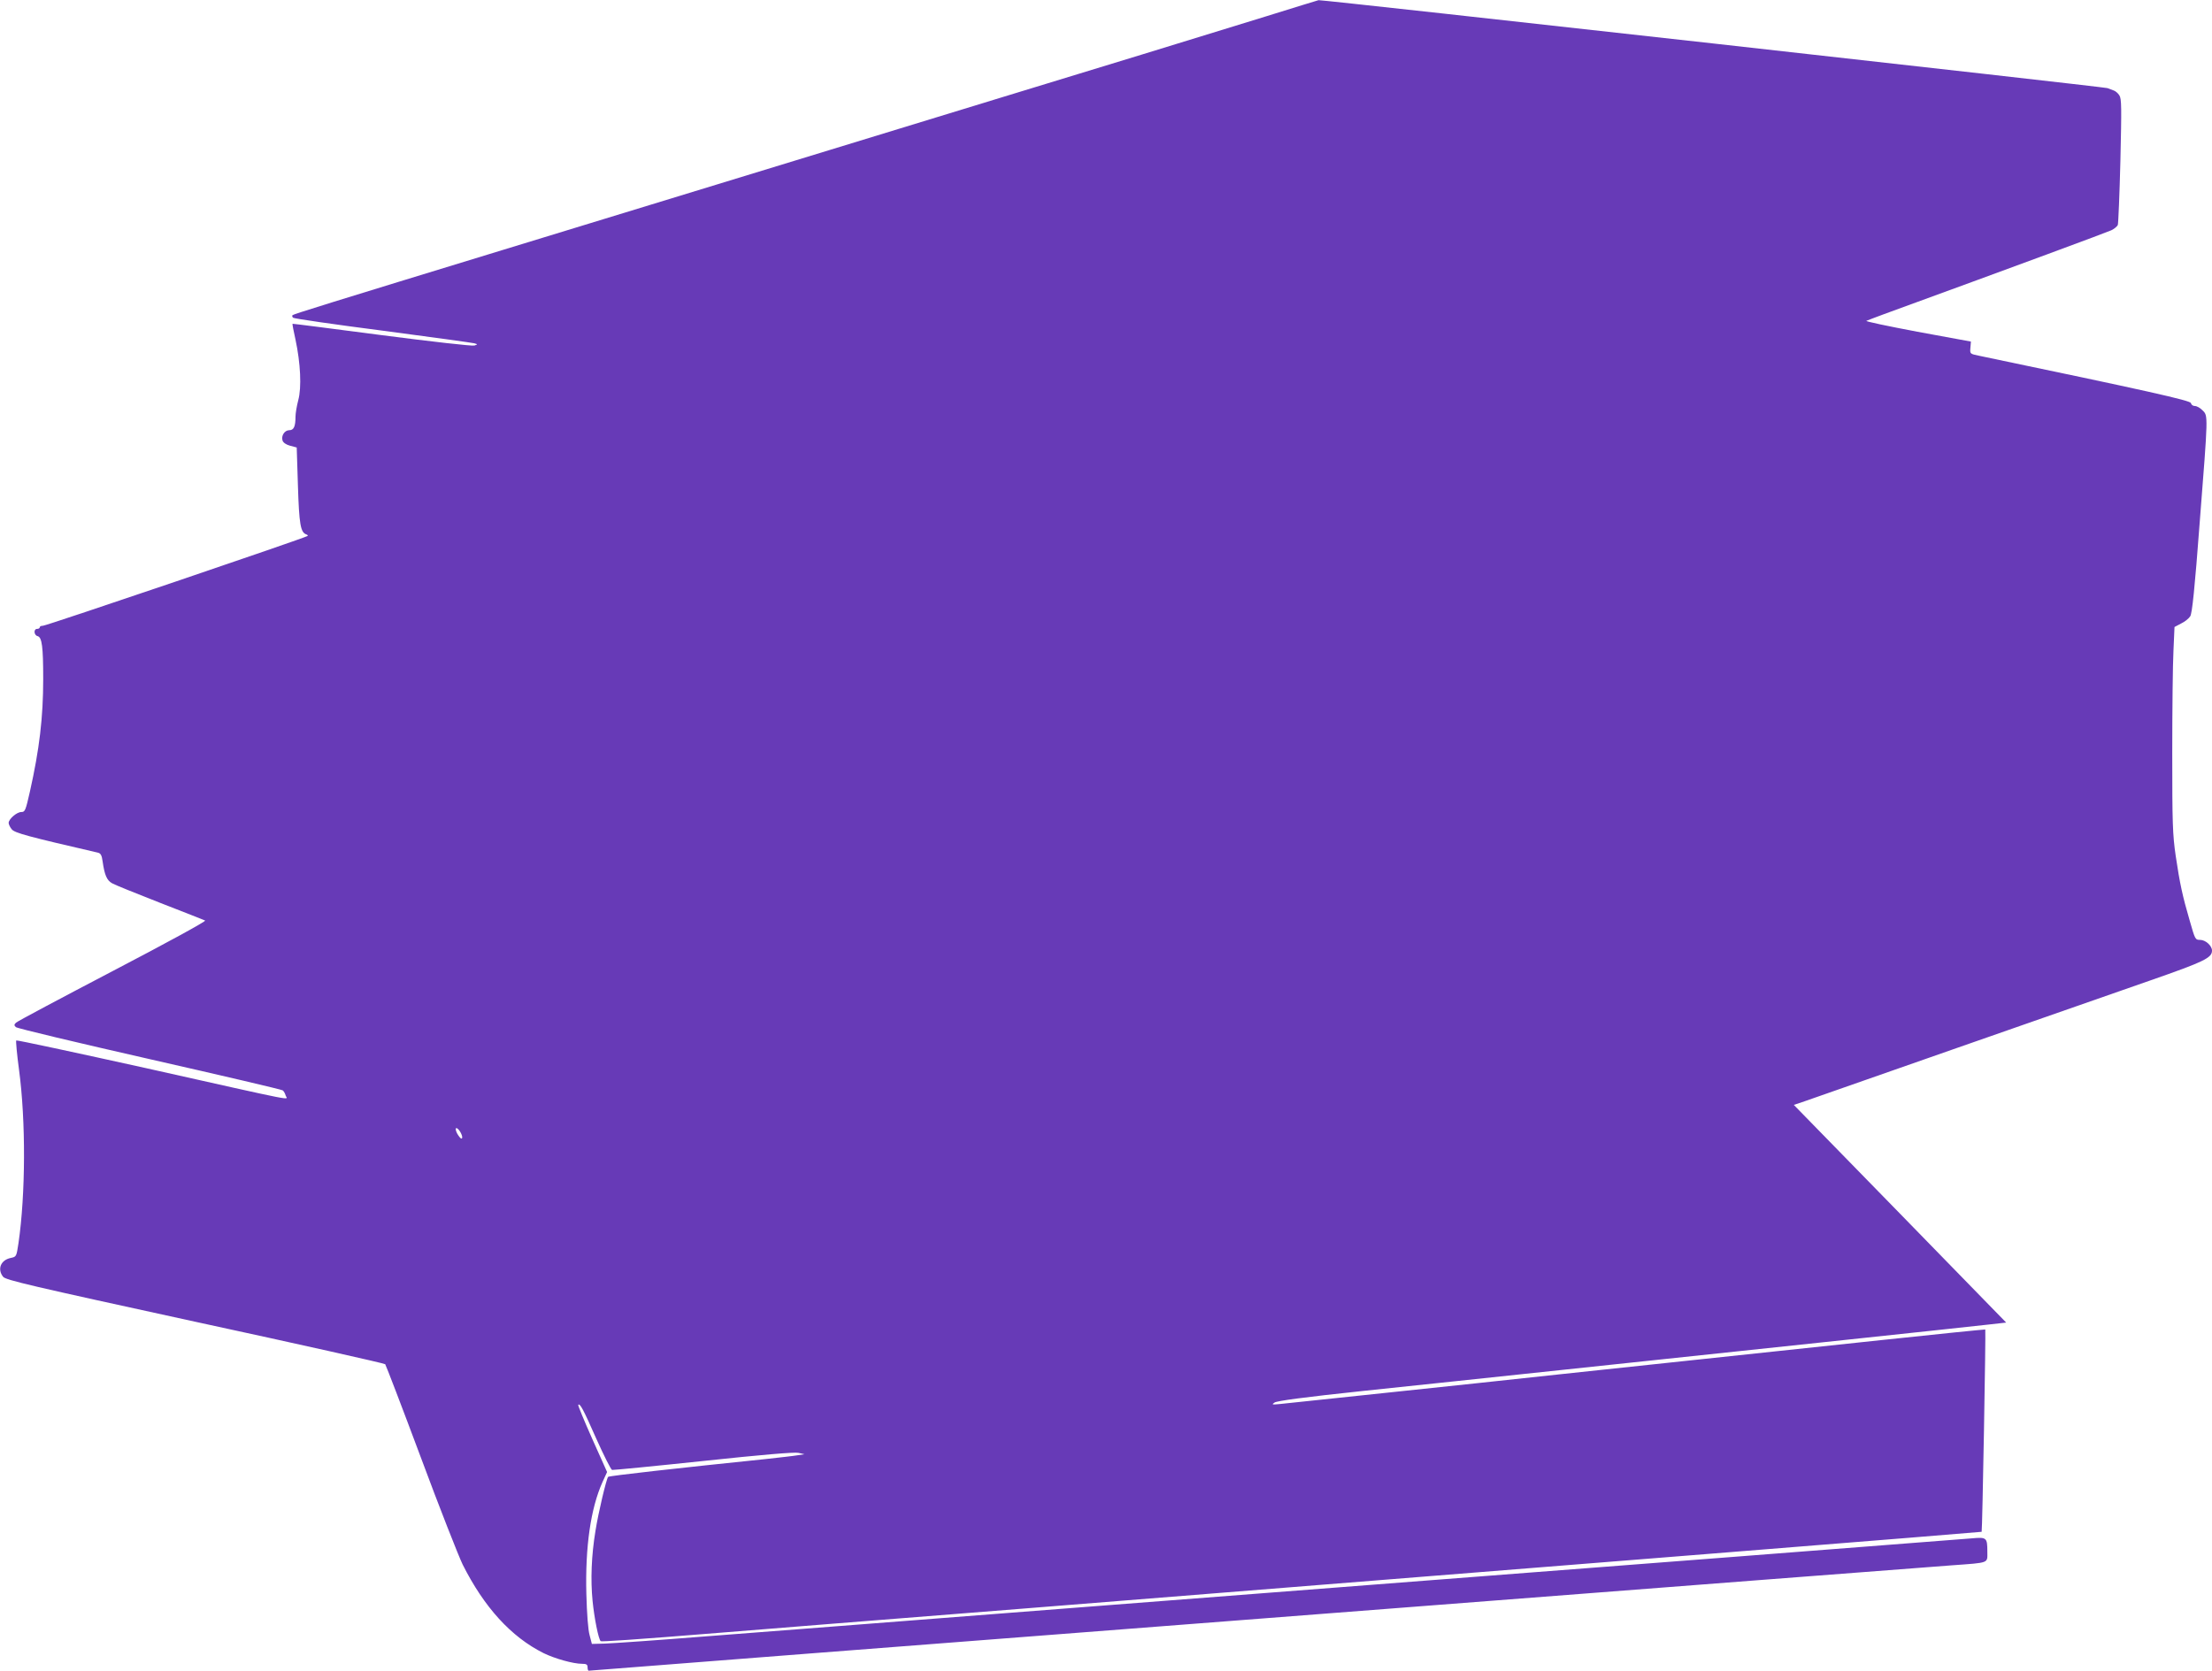 <?xml version="1.0" standalone="no"?>
<!DOCTYPE svg PUBLIC "-//W3C//DTD SVG 20010904//EN"
 "http://www.w3.org/TR/2001/REC-SVG-20010904/DTD/svg10.dtd">
<svg version="1.0" xmlns="http://www.w3.org/2000/svg"
 width="1280pt" height="967pt" viewBox="0 0 1280 967"
 preserveAspectRatio="xMidYMid meet">
<g transform="translate(0,967) scale(0.1,-0.1)"
fill="#673ab7" stroke="none">
<path d="M7325 9575 c-165 -51 -487 -150 -715 -220 -441 -134 -1124 -344
-1815 -555 -391 -120 -607 -186 -1880 -575 -1004 -307 -1216 -373 -1222 -379
-4 -4 -2 -10 3 -15 5 -5 239 -39 519 -75 281 -37 519 -70 530 -73 20 -6 20 -6
0 -13 -11 -4 -250 23 -535 60 -283 37 -516 67 -517 66 -2 -2 6 -43 17 -92 29
-136 36 -276 16 -350 -9 -34 -16 -77 -16 -95 0 -58 -10 -79 -36 -79 -27 0 -48
-32 -39 -60 4 -12 21 -24 44 -30 l38 -10 7 -221 c7 -223 15 -270 48 -282 7 -2
11 -7 8 -9 -10 -10 -1515 -521 -1532 -520 -10 0 -18 -3 -18 -9 0 -5 -7 -9 -15
-9 -22 0 -19 -37 3 -42 25 -7 32 -62 32 -248 0 -223 -22 -407 -77 -652 -25
-110 -28 -118 -50 -118 -26 0 -73 -41 -73 -63 0 -8 8 -25 18 -37 17 -21 91
-41 498 -135 17 -4 23 -15 28 -52 11 -77 24 -108 54 -125 15 -9 139 -59 277
-113 137 -53 255 -100 262 -103 7 -4 -220 -128 -534 -292 -300 -157 -552 -291
-560 -299 -12 -11 -12 -16 -1 -26 7 -7 355 -90 773 -185 418 -95 765 -176 771
-181 7 -5 14 -19 17 -30 7 -26 106 -46 -805 158 -412 91 -751 164 -754 161 -3
-3 4 -80 16 -169 40 -299 38 -722 -3 -1004 -12 -79 -12 -79 -45 -86 -58 -12
-79 -65 -44 -109 15 -19 157 -52 1111 -260 601 -130 1096 -241 1100 -246 4 -5
97 -247 206 -539 108 -291 218 -570 242 -620 124 -247 280 -419 468 -513 65
-32 172 -62 223 -62 25 0 32 -4 32 -20 0 -11 3 -20 6 -20 3 0 119 9 257 20
139 11 601 47 1027 80 987 76 3286 254 3620 280 1139 88 2871 222 2985 230
220 16 205 11 205 78 0 83 -4 86 -91 78 -41 -3 -654 -51 -1364 -106 -709 -55
-1468 -113 -1685 -130 -1289 -100 -3028 -234 -3355 -260 -209 -16 -616 -48
-905 -70 -289 -23 -559 -42 -600 -43 l-75 -2 -13 50 c-9 30 -16 126 -19 240
-7 272 25 494 93 646 l27 59 -86 192 c-47 106 -84 195 -81 197 10 10 28 -23
104 -195 44 -98 85 -180 92 -182 7 -1 245 22 528 52 336 36 527 52 550 47 l35
-8 -40 -6 c-22 -4 -105 -13 -185 -22 -505 -52 -906 -97 -911 -103 -10 -11 -57
-209 -73 -311 -24 -145 -29 -285 -17 -407 10 -100 34 -221 47 -233 4 -4 186 8
694 49 135 11 920 74 1745 139 3172 253 5550 443 5552 445 4 3 25 1168 21
1171 -2 1 -271 -26 -598 -61 -327 -35 -788 -84 -1025 -109 -236 -25 -617 -66
-845 -90 -228 -25 -671 -72 -985 -105 -313 -33 -595 -63 -625 -66 -50 -5 -53
-4 -35 8 14 10 171 31 510 67 270 28 785 83 1145 121 360 38 1040 110 1510
160 470 50 903 96 962 103 l107 12 -614 630 -615 630 63 21 c34 12 429 150
877 307 448 157 955 334 1125 393 310 108 355 130 355 172 0 28 -37 62 -69 62
-28 0 -29 3 -59 108 -43 147 -58 217 -82 378 -18 124 -20 189 -20 595 0 251 3
518 7 593 l6 137 38 20 c21 10 45 29 53 42 11 16 26 158 55 545 49 627 49 615
16 647 -13 14 -33 25 -44 25 -11 0 -21 7 -23 17 -3 15 -249 70 -1226 274 -53
11 -53 11 -50 46 l3 36 -310 57 c-170 32 -303 60 -295 63 8 4 53 20 100 38
792 289 1291 474 1317 486 17 8 34 22 38 31 3 9 10 176 15 372 7 308 7 358 -6
378 -8 13 -23 25 -32 28 -9 3 -26 10 -37 14 -17 7 -4550 513 -4565 509 -3 0
-140 -43 -305 -94z m-4668 -6447 c16 -21 23 -48 13 -48 -5 0 -16 14 -25 30
-15 30 -7 42 12 18z"/>
</g>
</svg>

